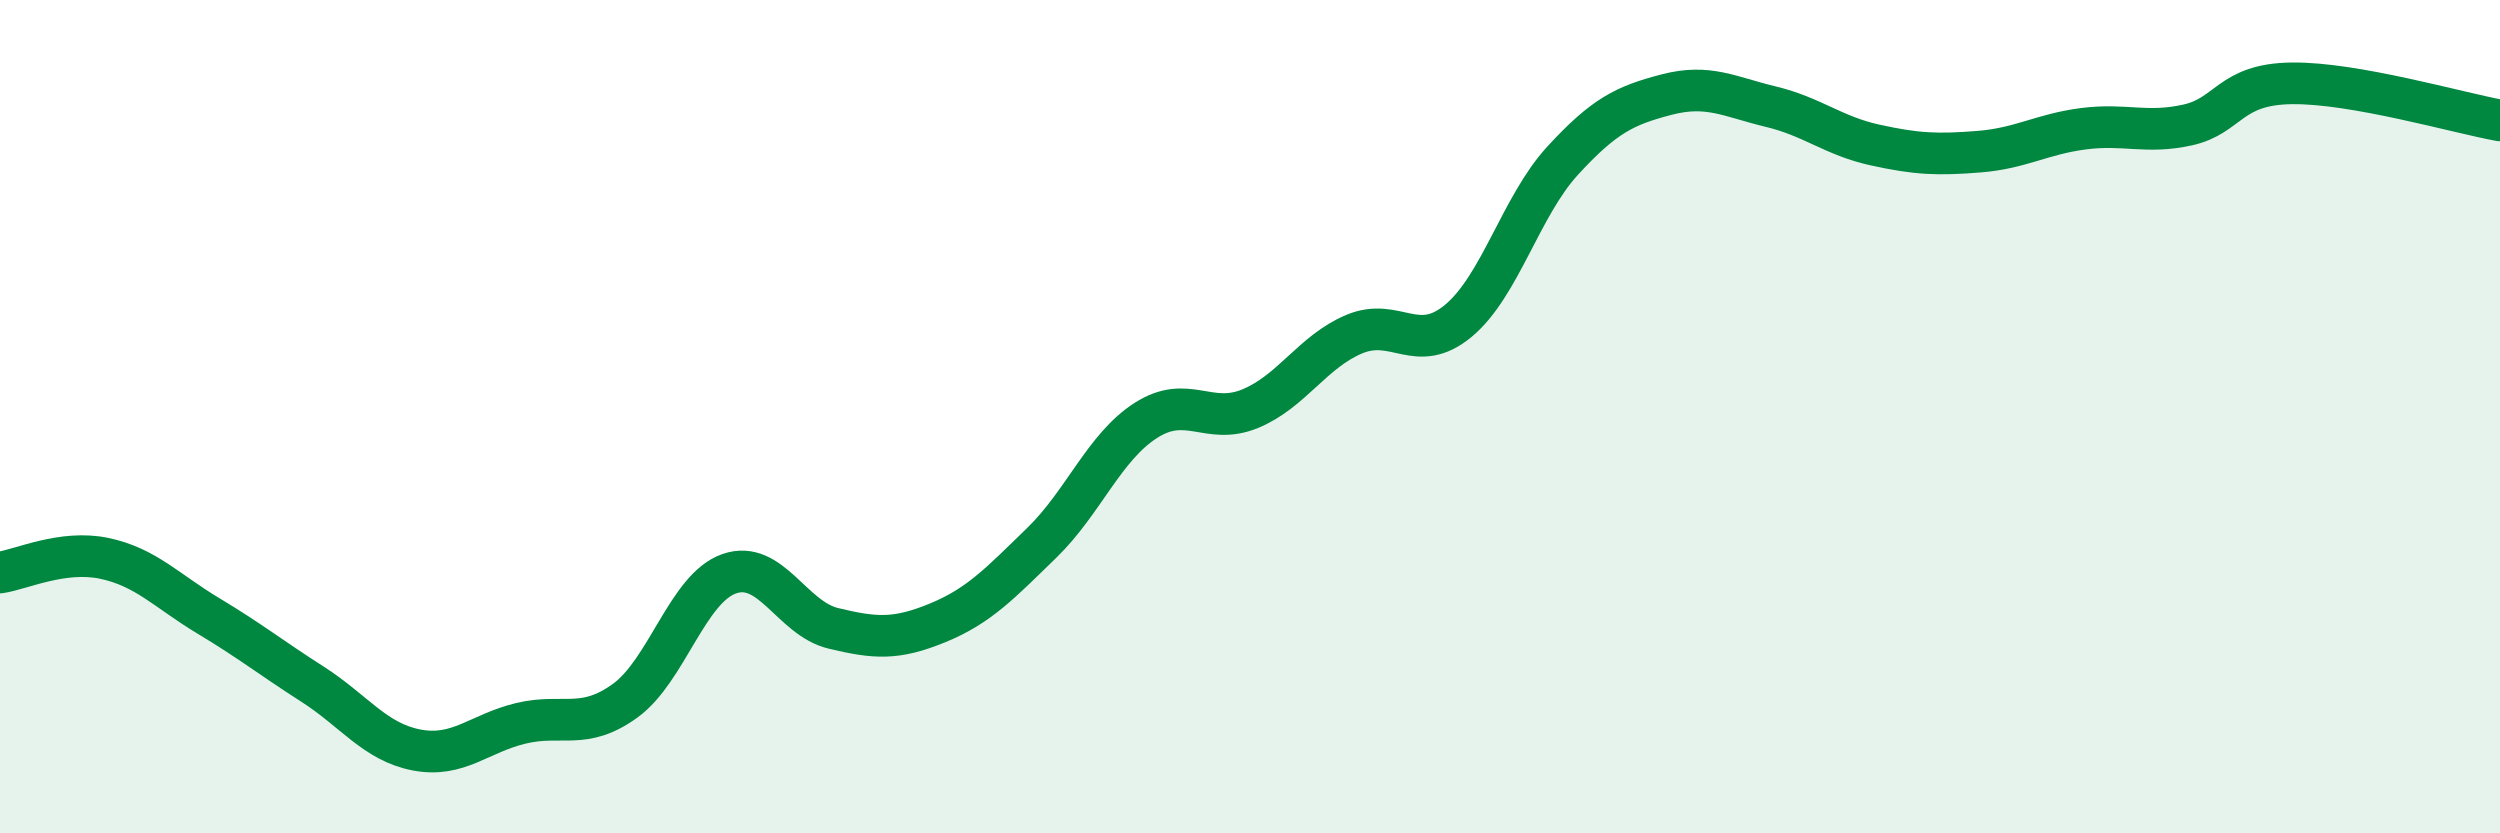 
    <svg width="60" height="20" viewBox="0 0 60 20" xmlns="http://www.w3.org/2000/svg">
      <path
        d="M 0,13.74 C 0.5,13.67 1.5,13.19 2.5,13.4 C 3.5,13.61 4,14.18 5,14.78 C 6,15.38 6.5,15.78 7.5,16.42 C 8.5,17.06 9,17.81 10,18 C 11,18.19 11.5,17.6 12.5,17.36 C 13.5,17.12 14,17.54 15,16.82 C 16,16.1 16.5,14.12 17.5,13.77 C 18.5,13.42 19,14.84 20,15.08 C 21,15.32 21.5,15.36 22.5,14.95 C 23.5,14.54 24,14 25,13.03 C 26,12.06 26.5,10.73 27.5,10.09 C 28.5,9.45 29,10.22 30,9.81 C 31,9.4 31.5,8.44 32.5,8.02 C 33.5,7.6 34,8.53 35,7.7 C 36,6.87 36.5,4.95 37.5,3.86 C 38.5,2.77 39,2.53 40,2.27 C 41,2.01 41.5,2.32 42.5,2.56 C 43.5,2.8 44,3.26 45,3.48 C 46,3.7 46.5,3.72 47.5,3.64 C 48.5,3.56 49,3.22 50,3.09 C 51,2.96 51.5,3.22 52.5,3 C 53.5,2.78 53.5,2.02 55,2 C 56.5,1.98 59,2.71 60,2.89L60 20L0 20Z"
        fill="#008740"
        opacity="0.1"
        stroke-linecap="round"
        stroke-linejoin="round"
      />
      <path
        d="M 0,13.74 C 0.5,13.67 1.5,13.19 2.5,13.4 C 3.5,13.61 4,14.18 5,14.78 C 6,15.38 6.5,15.78 7.5,16.42 C 8.5,17.06 9,17.81 10,18 C 11,18.19 11.5,17.6 12.5,17.36 C 13.5,17.12 14,17.54 15,16.82 C 16,16.1 16.5,14.12 17.5,13.77 C 18.5,13.42 19,14.84 20,15.08 C 21,15.32 21.5,15.36 22.5,14.95 C 23.5,14.54 24,14 25,13.03 C 26,12.06 26.5,10.73 27.5,10.09 C 28.5,9.45 29,10.22 30,9.81 C 31,9.4 31.5,8.44 32.5,8.02 C 33.5,7.6 34,8.53 35,7.7 C 36,6.87 36.5,4.95 37.5,3.86 C 38.5,2.77 39,2.53 40,2.27 C 41,2.01 41.5,2.32 42.5,2.56 C 43.5,2.8 44,3.26 45,3.48 C 46,3.7 46.5,3.72 47.5,3.64 C 48.5,3.56 49,3.22 50,3.09 C 51,2.96 51.5,3.22 52.5,3 C 53.5,2.78 53.5,2.02 55,2 C 56.5,1.98 59,2.71 60,2.89"
        stroke="#008740"
        stroke-width="1"
        fill="none"
        stroke-linecap="round"
        stroke-linejoin="round"
      />
    </svg>
  